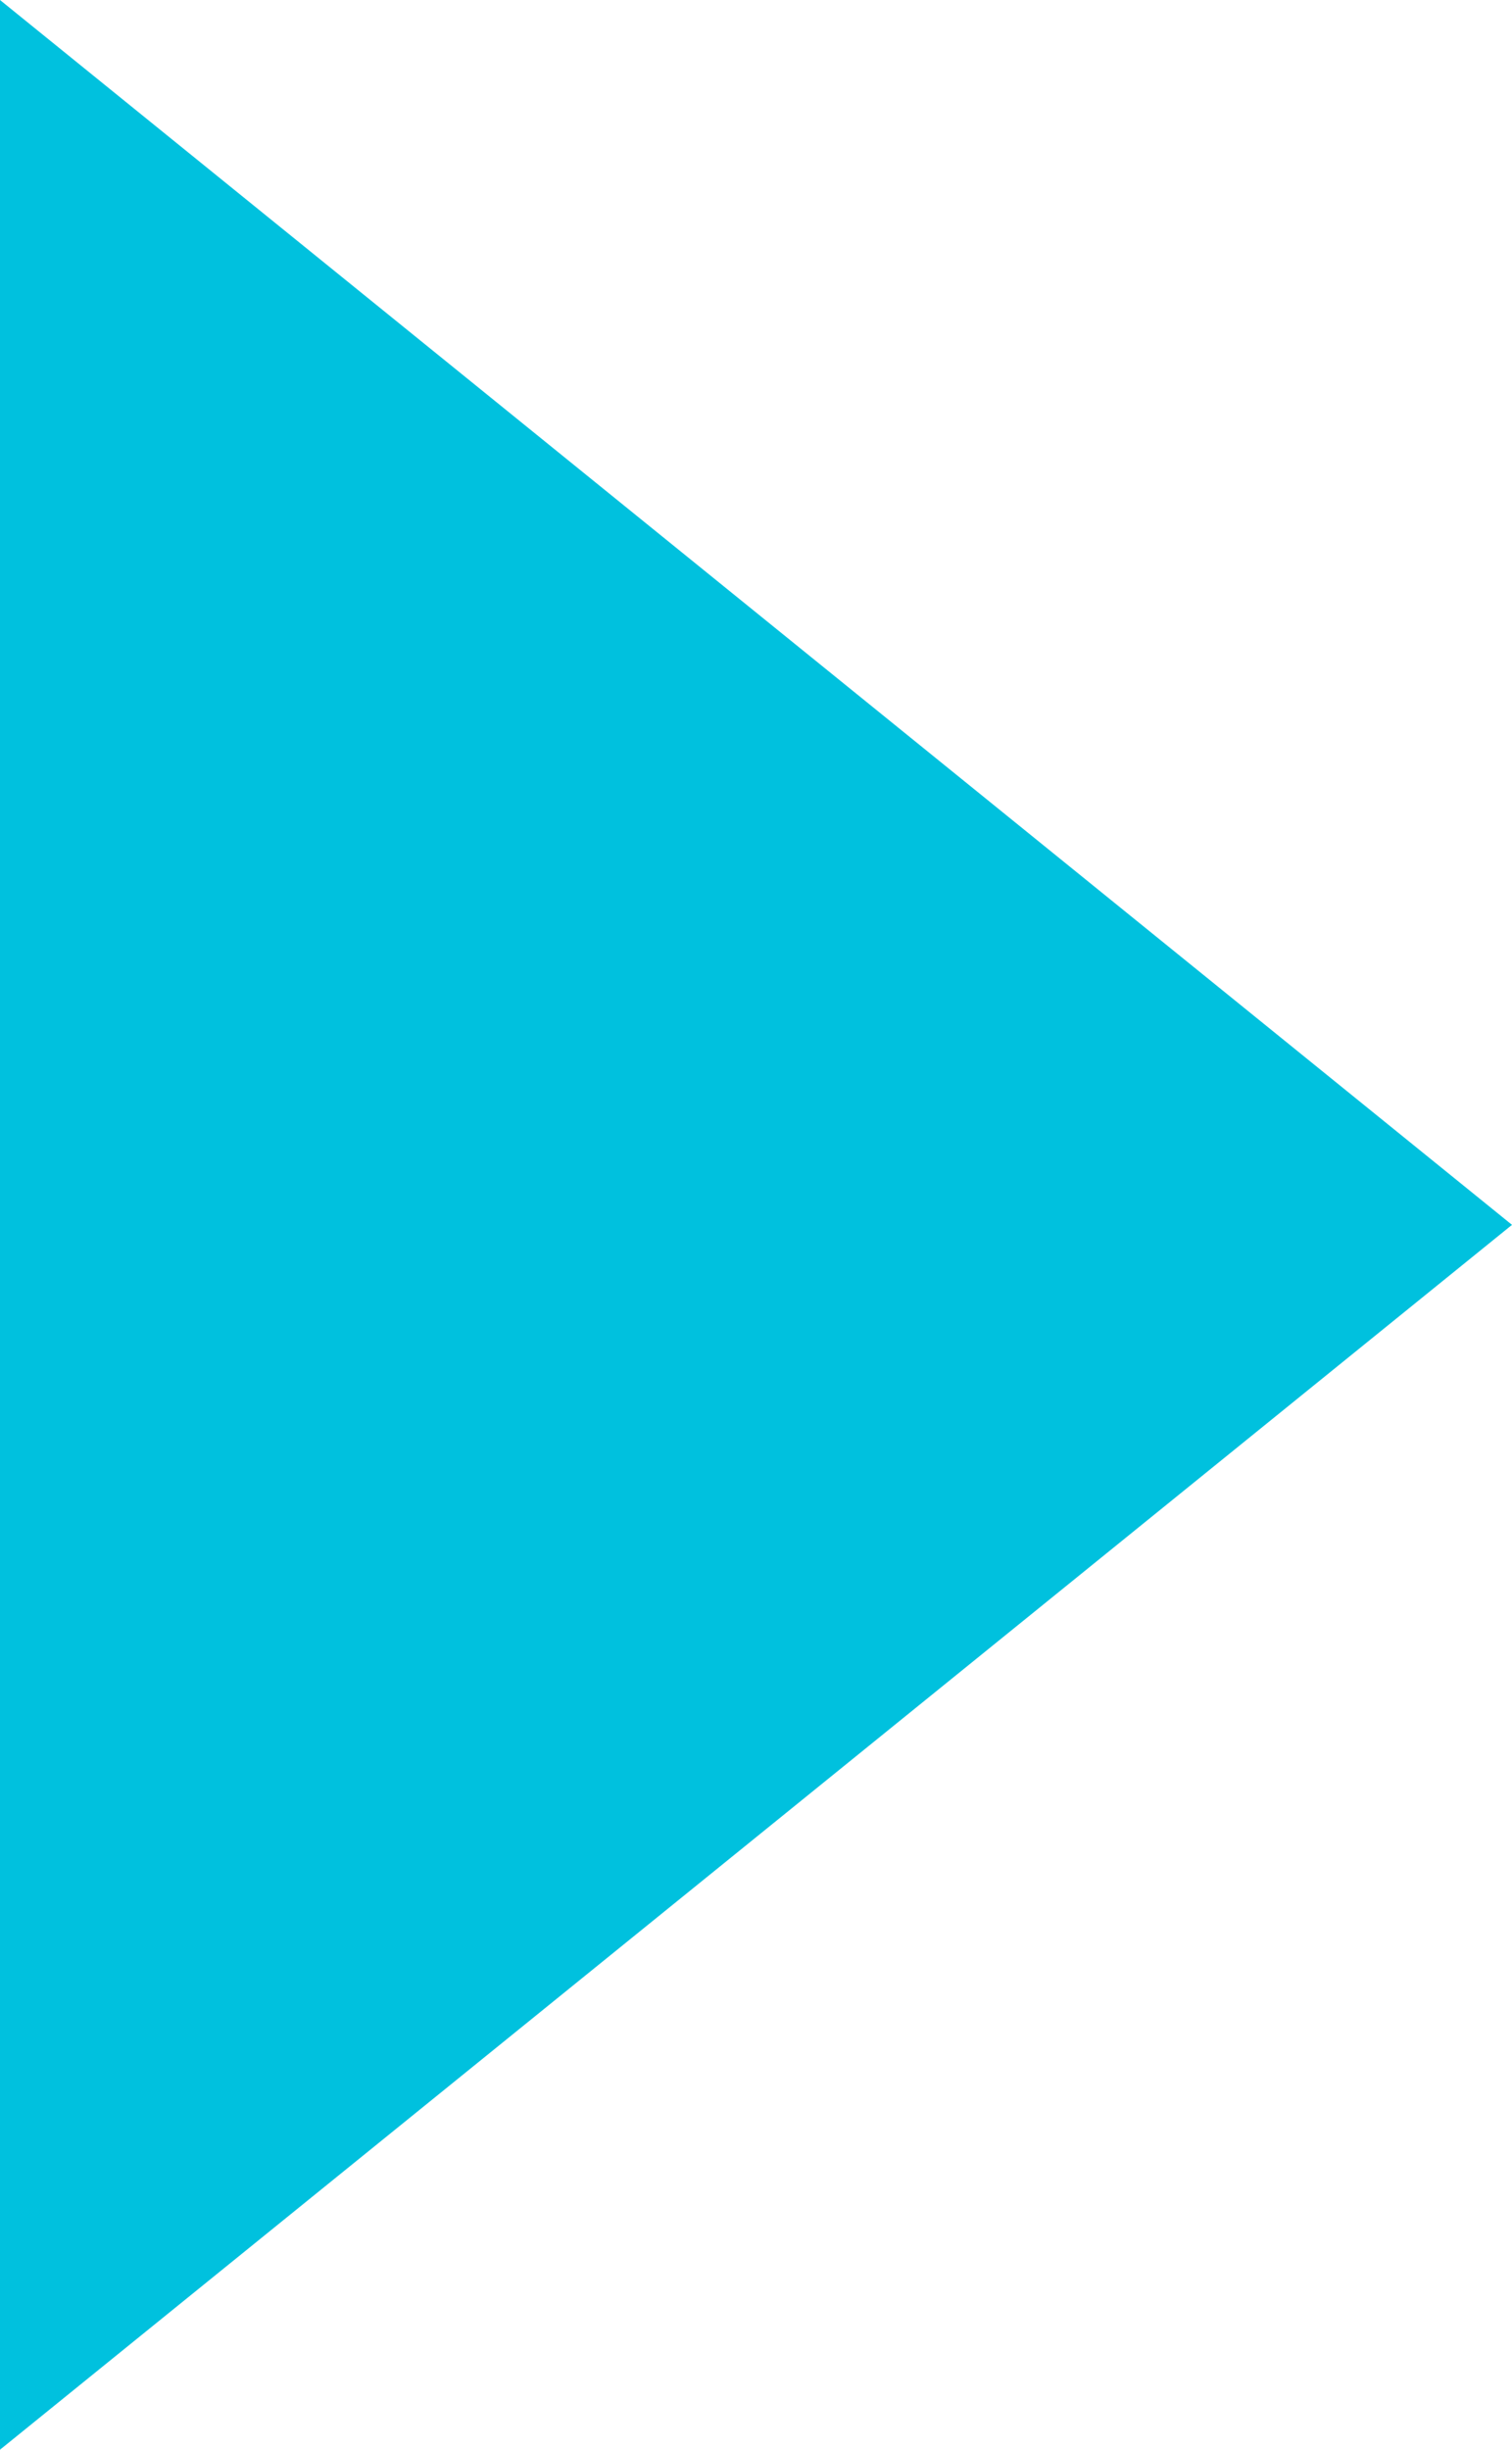 <svg version="1.1" xmlns="http://www.w3.org/2000/svg" xmlns:xlink="http://www.w3.org/1999/xlink" x="0px" y="0px" width="10.51px"
	 height="17.02px" viewBox="0 0 10.51 17.02" style="enable-background:new 0 0 10.51 17.02;" xml:space="preserve">
<style type="text/css">
	.st0{fill:#00C1DE;}
</style>
<defs>
</defs>
<polygon class="st0" points="10.51,8.51 0,17.02 0,0 "/>
</svg>
